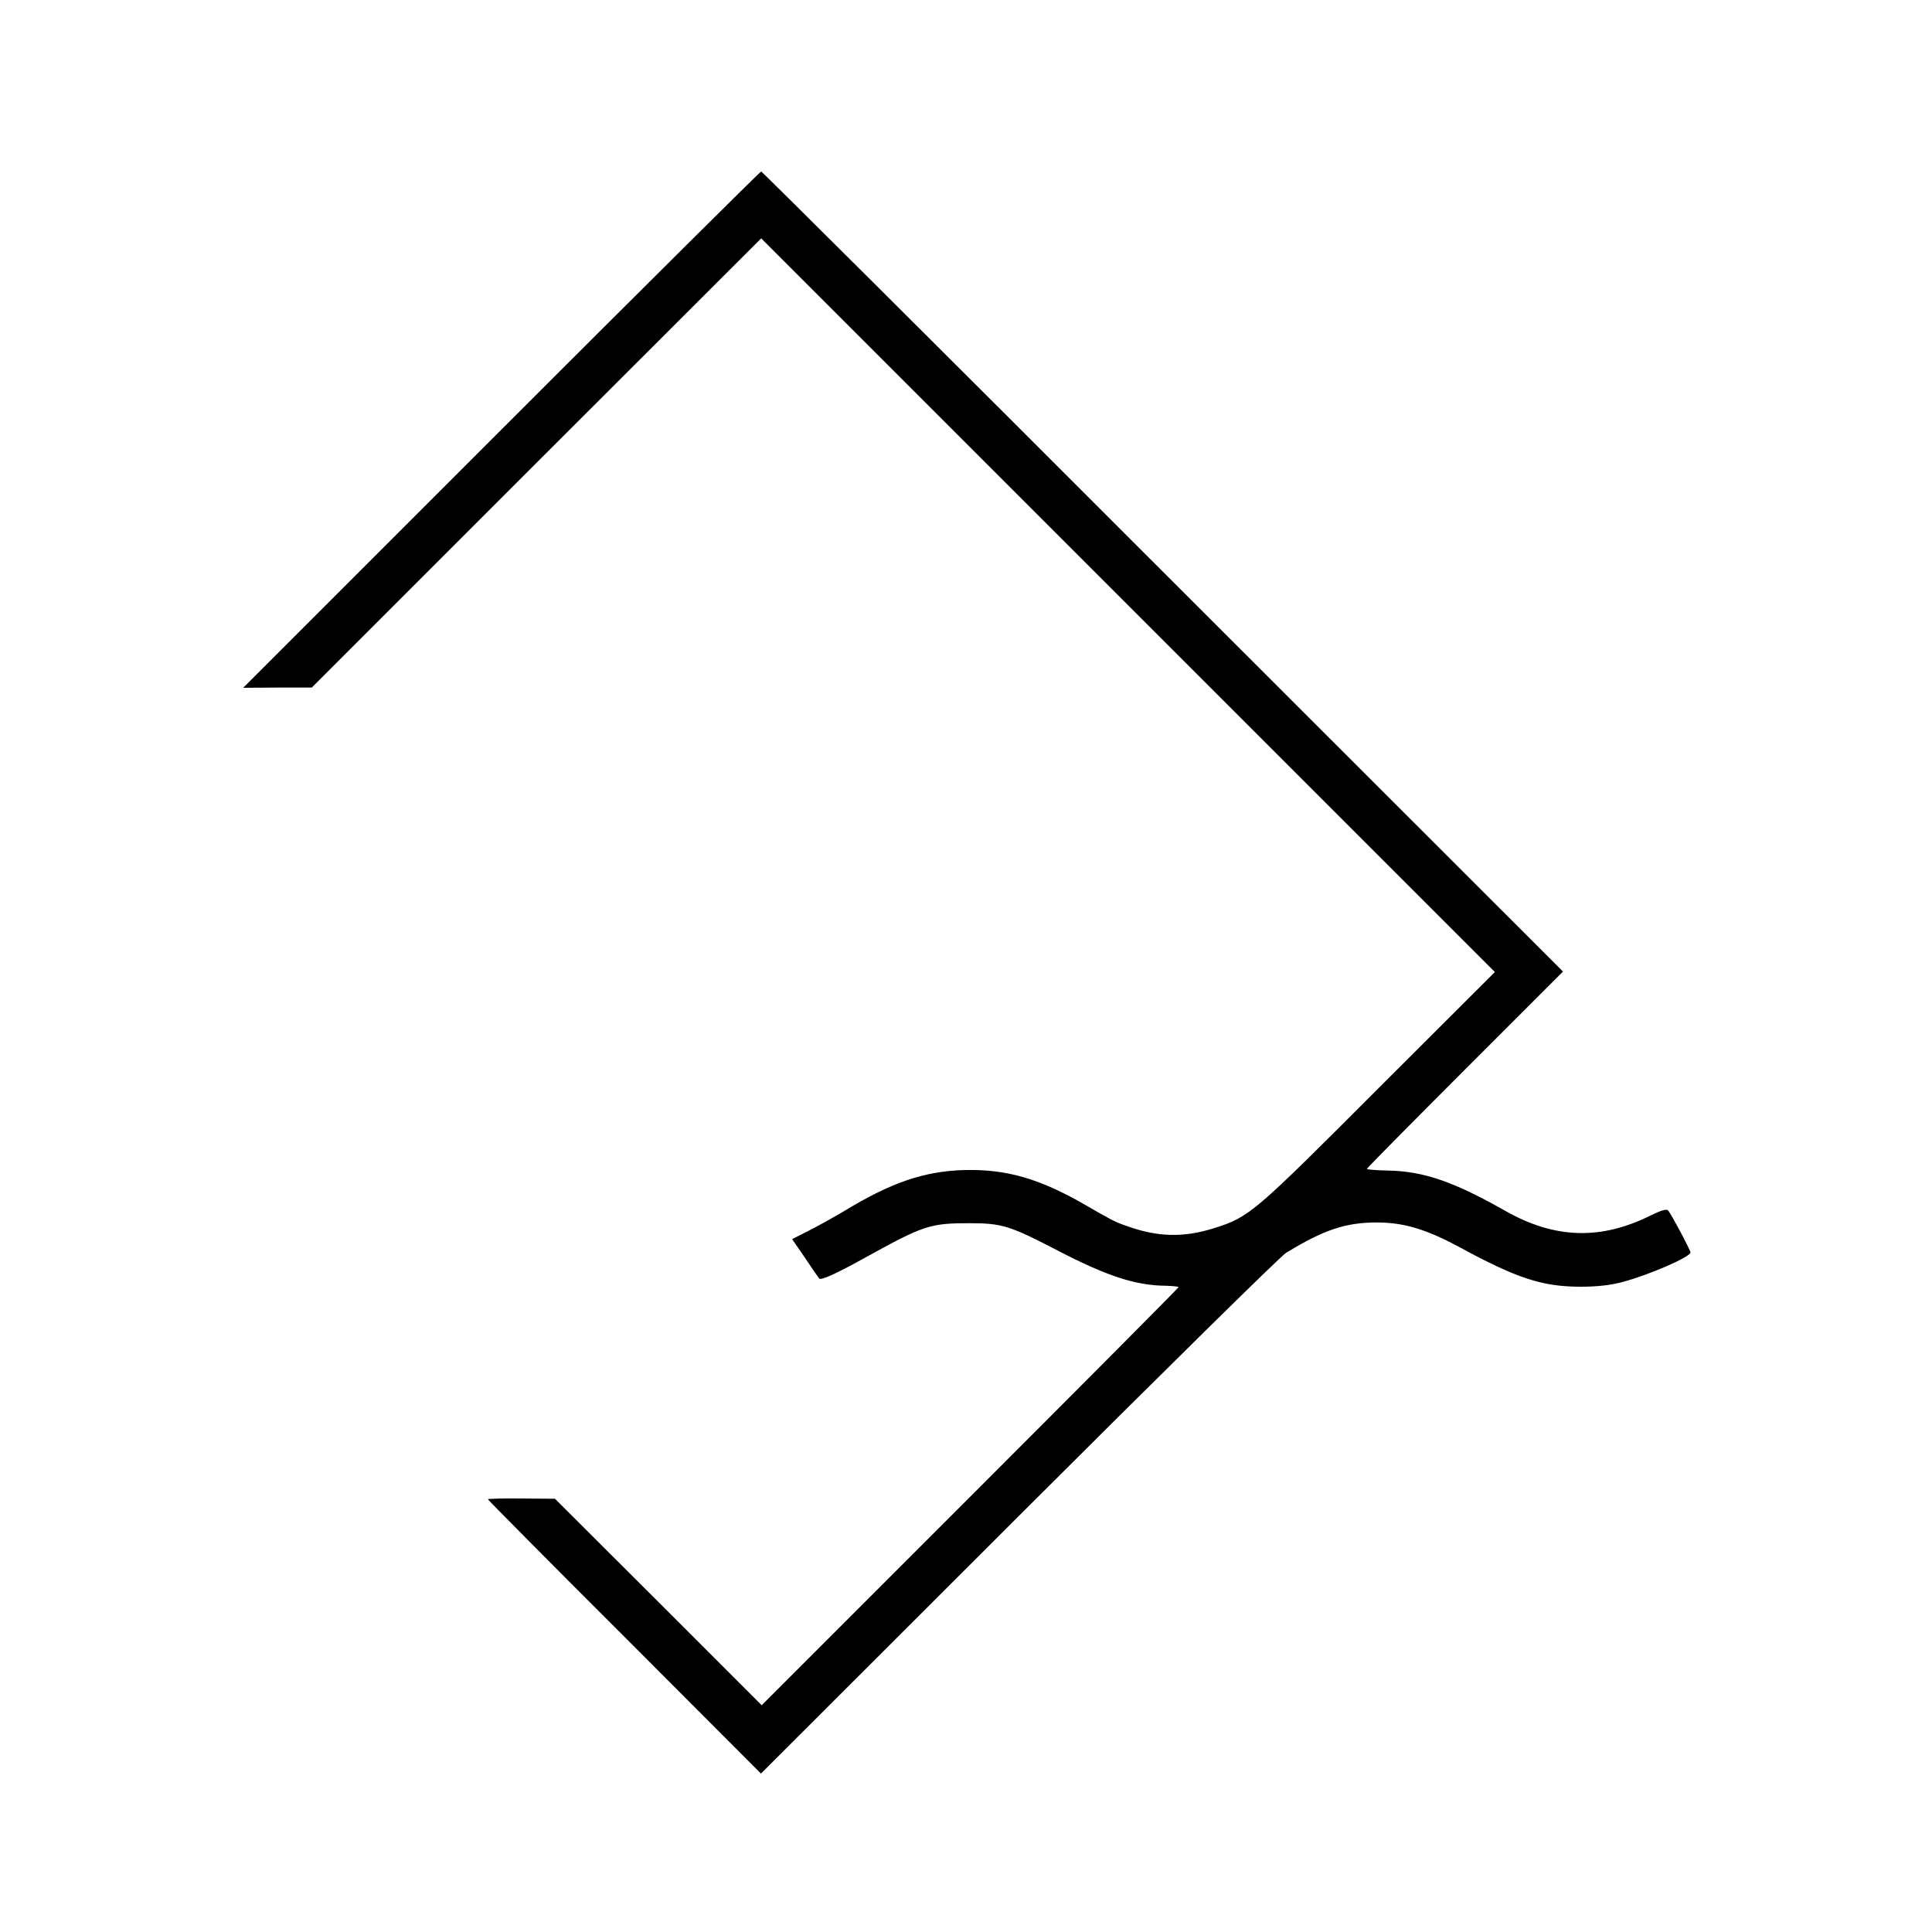 <?xml version="1.0" standalone="no"?>
<!DOCTYPE svg PUBLIC "-//W3C//DTD SVG 20010904//EN"
 "http://www.w3.org/TR/2001/REC-SVG-20010904/DTD/svg10.dtd">
<svg version="1.0" xmlns="http://www.w3.org/2000/svg"
 width="800pt" height="800pt" viewBox="0 0 800 800"
 preserveAspectRatio="xMidYMid meet">
<g transform="translate(0,800) scale(0.1,-0.1)"
fill="#000000" stroke="none">
<path d="M2076 6221 l-1069 -1069 142 1 142 0 930 930 931 930 1519 -1519
1519 -1519 -482 -481 c-516 -517 -534 -533 -679 -579 -129 -41 -237 -38 -368
10 -42 14 -64 26 -166 85 -190 110 -329 150 -505 145 -164 -5 -301 -52 -495
-170 -40 -24 -105 -60 -144 -80 l-71 -36 53 -77 c28 -42 55 -81 59 -86 6 -9
67 18 188 85 244 135 270 144 435 144 136 0 168 -11 370 -116 199 -103 318
-142 442 -143 29 -1 53 -3 53 -6 0 -3 -388 -393 -863 -868 l-863 -863 -428
428 -428 427 -139 1 c-76 1 -139 -1 -139 -3 0 -2 254 -259 566 -570 l565 -566
1067 1066 c587 586 1085 1077 1107 1090 157 96 247 126 376 126 112 0 205 -28
344 -103 237 -129 343 -163 500 -163 67 0 125 6 175 20 106 28 280 103 280
122 0 9 -77 154 -92 173 -7 8 -25 3 -71 -19 -208 -104 -398 -98 -602 17 -215
122 -339 165 -487 168 -49 1 -88 4 -88 7 0 3 183 188 406 411 l406 406 -1657
1656 c-911 912 -1660 1657 -1663 1657 -4 0 -488 -481 -1076 -1069z"/>
</g>
</svg>
